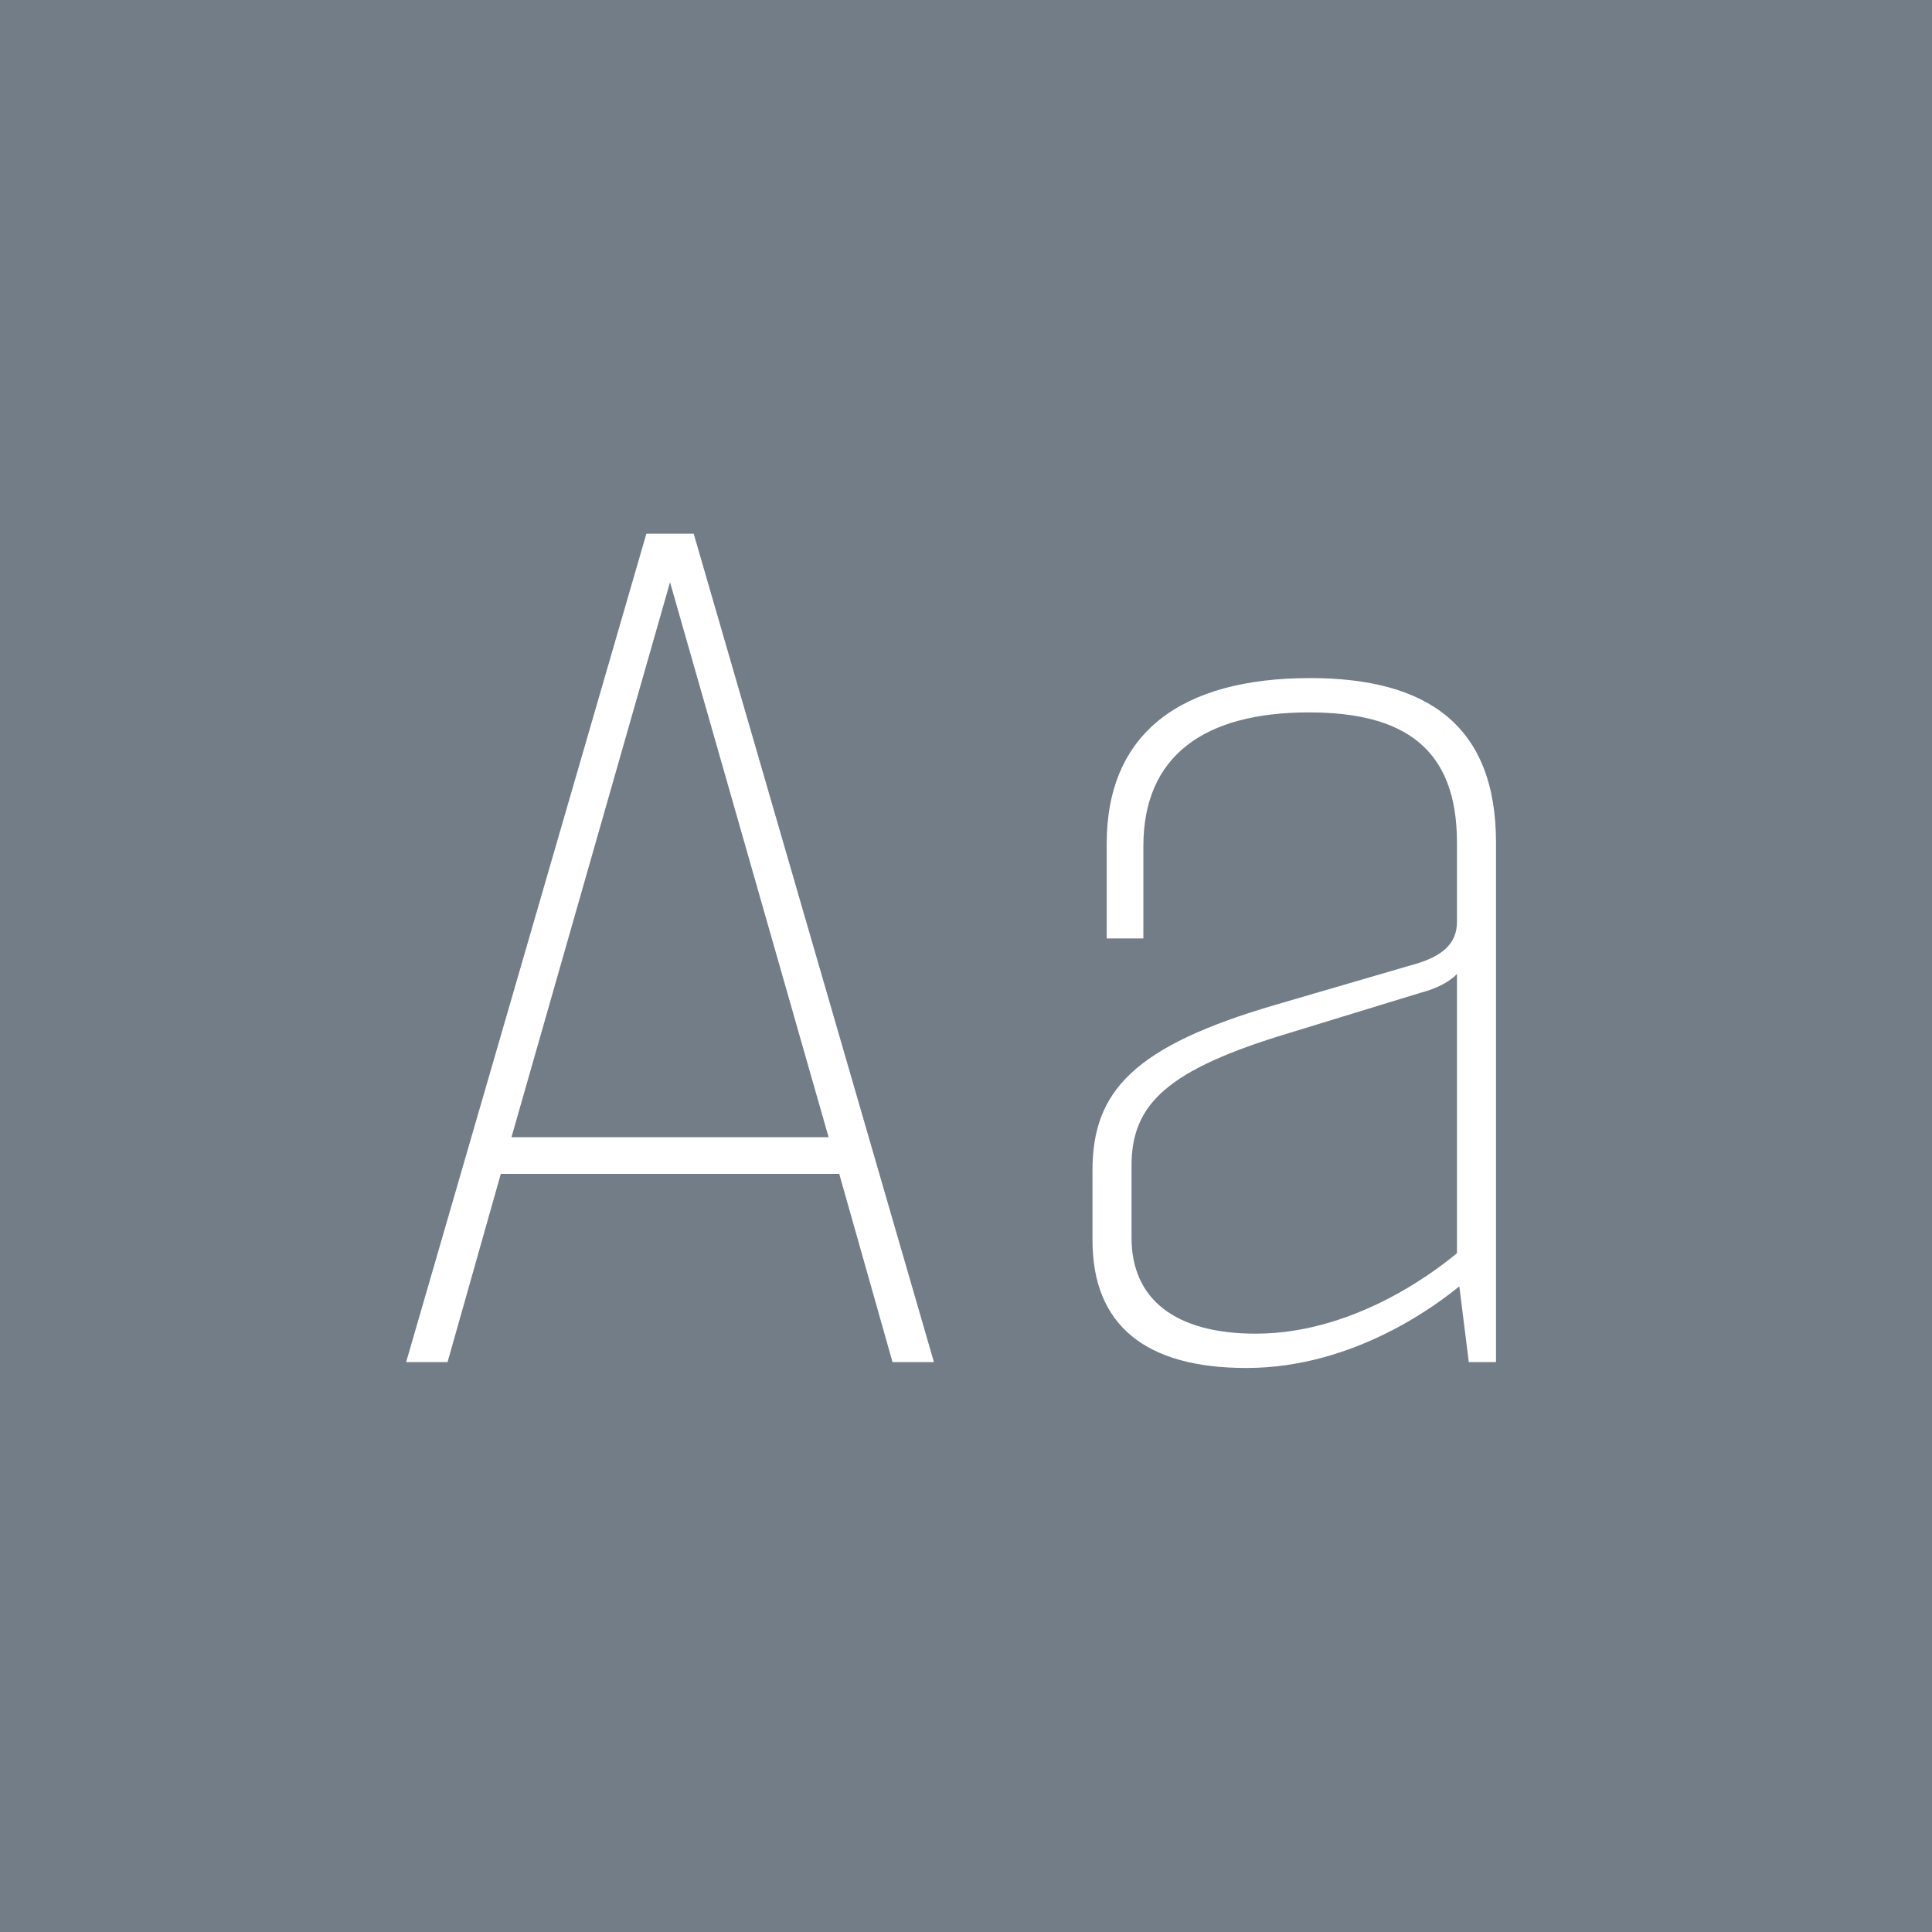 <svg viewBox="0 0 400 400" xmlns="http://www.w3.org/2000/svg" fill-rule="evenodd" clip-rule="evenodd" stroke-linejoin="round" stroke-miterlimit="1.414"><path fill="#737d87" d="M0 0h400v400H0z"/><g fill="#fff" fill-rule="nonzero"><path d="M184.783 282h8.575l-49.735-171.5h-9.8L84.088 282h8.575l11.025-38.955h70.07L184.783 282zm-78.89-46.55l32.83-114.905 32.83 114.905h-65.66zM258.038 283.225c22.785 0 40.18-13.72 44.1-16.905l1.96 15.68h5.635V174.445c0-24.255-14.21-34.055-38.465-34.055-26.95 0-42.14 11.515-42.14 34.3v19.6h7.595v-19.11c0-18.62 12.495-27.685 34.3-27.685 19.6 0 30.625 7.35 30.625 26.95v16.415c0 4.655-3.185 7.35-9.8 9.065l-27.685 8.085c-29.4 8.575-37.975 17.885-37.975 34.3v14.455c0 17.64 11.025 26.46 31.85 26.46zm1.96-7.105c-16.66 0-25.725-7.105-25.725-19.845V241.33c0-12.74 7.35-19.845 32.585-27.44l27.195-8.33c5.635-1.47 7.595-3.92 7.595-3.92v57.82c-2.695 2.205-20.09 16.66-41.65 16.66z"/></g></svg>